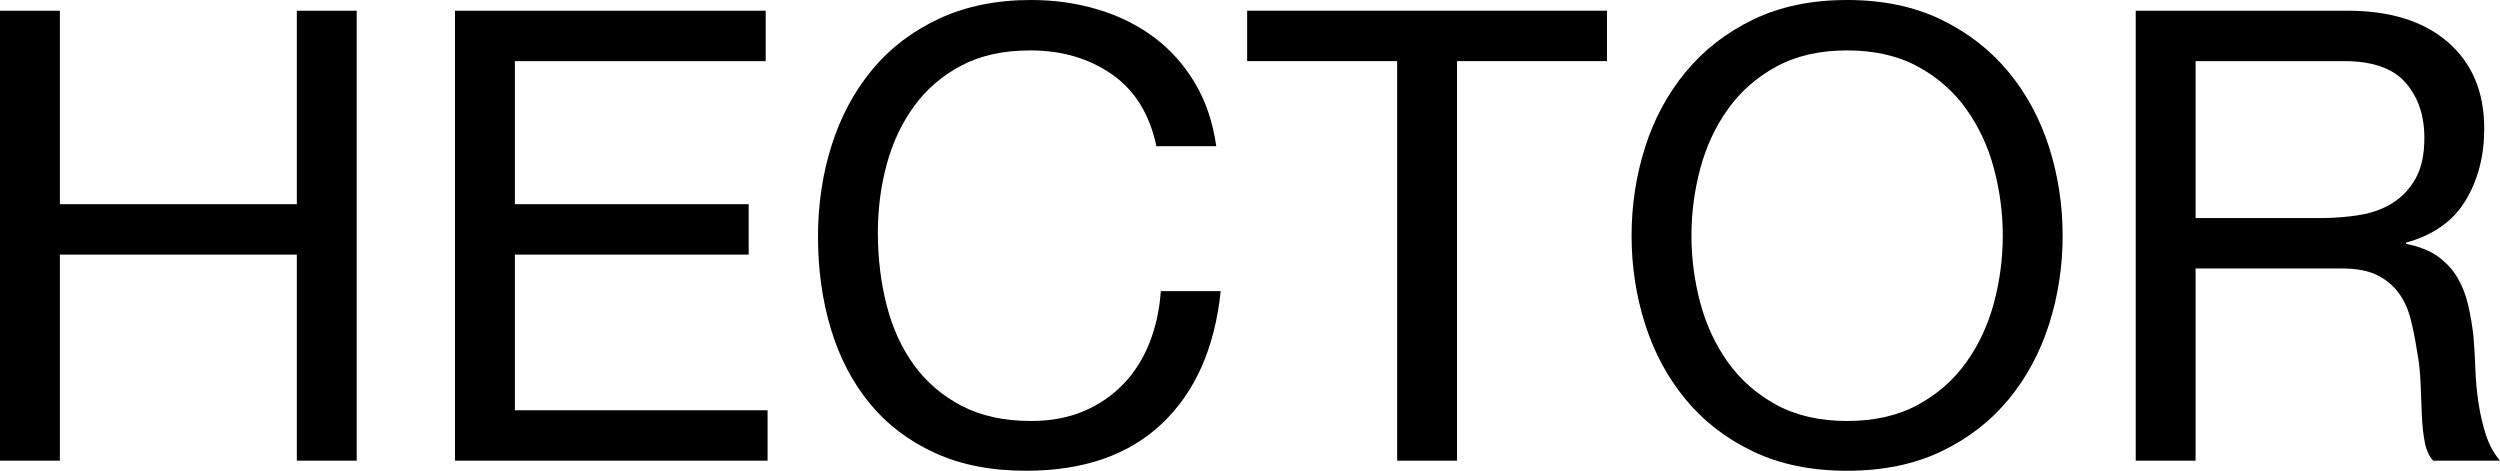 <?xml version="1.0" encoding="utf-8"?>
<!-- Generator: Adobe Illustrator 16.0.0, SVG Export Plug-In . SVG Version: 6.00 Build 0)  -->
<!DOCTYPE svg PUBLIC "-//W3C//DTD SVG 1.1//EN" "http://www.w3.org/Graphics/SVG/1.1/DTD/svg11.dtd">
<svg version="1.1" id="Capa_1" xmlns="http://www.w3.org/2000/svg" xmlns:xlink="http://www.w3.org/1999/xlink" x="0px" y="0px"
	 width="238.018px" height="44.82px" viewBox="0 0 238.018 44.82" enable-background="new 0 0 238.018 44.82" xml:space="preserve">
<g>
	<path d="M5.7,1.02v18.42h22.561V1.02h5.699v42.839h-5.699V24.24H5.7v19.619H0V1.02H5.7z"/>
	<path d="M72.899,1.02v4.8H49.02v13.62h22.26v4.8H49.02v14.82H73.08v4.799H43.319V1.02H72.899z"/>
	<path d="M105.869,7.08c-2.181-1.52-4.771-2.28-7.771-2.28c-2.561,0-4.75,0.48-6.569,1.44c-1.821,0.96-3.321,2.25-4.5,3.87
		c-1.181,1.62-2.051,3.471-2.61,5.55c-0.561,2.081-0.84,4.241-0.84,6.48c0,2.44,0.279,4.751,0.84,6.931
		c0.56,2.18,1.43,4.08,2.61,5.699c1.179,1.62,2.689,2.91,4.529,3.87s4.04,1.44,6.601,1.44c1.879,0,3.549-0.31,5.01-0.93
		c1.46-0.62,2.72-1.48,3.78-2.58c1.059-1.1,1.89-2.41,2.489-3.931c0.601-1.52,0.96-3.159,1.08-4.92h5.7
		c-0.561,5.399-2.421,9.601-5.58,12.601c-3.16,3-7.48,4.5-12.96,4.5c-3.32,0-6.22-0.57-8.7-1.711c-2.48-1.14-4.54-2.709-6.18-4.709
		c-1.641-2-2.871-4.359-3.69-7.08c-0.82-2.721-1.229-5.641-1.229-8.76c0-3.12,0.439-6.05,1.32-8.79
		c0.879-2.74,2.169-5.13,3.869-7.17c1.7-2.04,3.82-3.65,6.36-4.83c2.54-1.18,5.45-1.77,8.73-1.77c2.239,0,4.359,0.3,6.359,0.9
		s3.78,1.48,5.34,2.64c1.561,1.161,2.859,2.61,3.9,4.35c1.04,1.74,1.72,3.75,2.04,6.03h-5.7
		C109.459,10.88,108.049,8.601,105.869,7.08z"/>
	<path d="M118.738,5.82v-4.8h34.26v4.8h-14.28v38.04h-5.699V5.82H118.738z"/>
	<path d="M156.628,14.01c0.859-2.7,2.149-5.089,3.87-7.17c1.719-2.08,3.859-3.74,6.42-4.98c2.559-1.239,5.539-1.86,8.939-1.86
		c3.399,0,6.38,0.621,8.94,1.86c2.56,1.24,4.699,2.9,6.42,4.98c1.719,2.081,3.009,4.47,3.87,7.17c0.859,2.7,1.29,5.511,1.29,8.43
		c0,2.92-0.431,5.73-1.29,8.429c-0.861,2.701-2.151,5.092-3.87,7.171c-1.721,2.08-3.86,3.729-6.42,4.95
		c-2.561,1.219-5.541,1.83-8.94,1.83c-3.4,0-6.381-0.611-8.939-1.83c-2.561-1.221-4.701-2.87-6.42-4.95
		c-1.721-2.079-3.011-4.47-3.87-7.171c-0.861-2.699-1.29-5.509-1.29-8.429C155.338,19.521,155.767,16.71,156.628,14.01z
		 M161.878,28.83c0.56,2.1,1.439,3.99,2.64,5.67s2.739,3.029,4.62,4.05c1.88,1.021,4.119,1.53,6.72,1.53c2.6,0,4.84-0.51,6.72-1.53
		s3.421-2.37,4.62-4.05c1.2-1.68,2.08-3.57,2.641-5.67c0.56-2.1,0.84-4.23,0.84-6.39c0-2.16-0.28-4.29-0.84-6.39
		c-0.561-2.1-1.44-3.99-2.641-5.67c-1.199-1.68-2.74-3.03-4.62-4.05s-4.12-1.53-6.72-1.53c-2.601,0-4.84,0.51-6.72,1.53
		c-1.881,1.02-3.42,2.37-4.62,4.05s-2.08,3.57-2.64,5.67c-0.561,2.1-0.84,4.23-0.84,6.39C161.038,24.6,161.317,26.73,161.878,28.83z
		"/>
	<path d="M223.497,1.02c4.08,0,7.27,1,9.57,3c2.3,2,3.45,4.74,3.45,8.22c0,2.601-0.591,4.881-1.771,6.84
		c-1.18,1.96-3.07,3.3-5.67,4.02v0.12c1.239,0.24,2.25,0.641,3.03,1.2c0.78,0.561,1.399,1.23,1.859,2.01
		c0.46,0.78,0.8,1.65,1.021,2.61c0.22,0.96,0.39,1.96,0.51,3c0.08,1.04,0.14,2.1,0.18,3.18s0.141,2.141,0.301,3.181
		c0.159,1.04,0.39,2.03,0.689,2.969c0.3,0.941,0.75,1.771,1.351,2.49h-6.36c-0.4-0.439-0.67-1.039-0.81-1.799
		c-0.141-0.76-0.231-1.61-0.271-2.551c-0.04-0.939-0.08-1.949-0.12-3.029s-0.16-2.141-0.359-3.181c-0.161-1.04-0.36-2.03-0.601-2.97
		s-0.62-1.76-1.14-2.461c-0.521-0.699-1.2-1.26-2.04-1.68s-1.961-0.629-3.36-0.629h-13.92v18.299h-5.7V1.02H223.497z M224.697,20.46
		c1.2-0.2,2.25-0.59,3.15-1.17c0.899-0.58,1.619-1.359,2.159-2.34c0.54-0.979,0.811-2.25,0.811-3.81c0-2.16-0.601-3.919-1.8-5.28
		c-1.2-1.359-3.141-2.04-5.82-2.04h-14.16v14.94h11.88C222.237,20.76,223.497,20.661,224.697,20.46z"/>
</g>
</svg>
